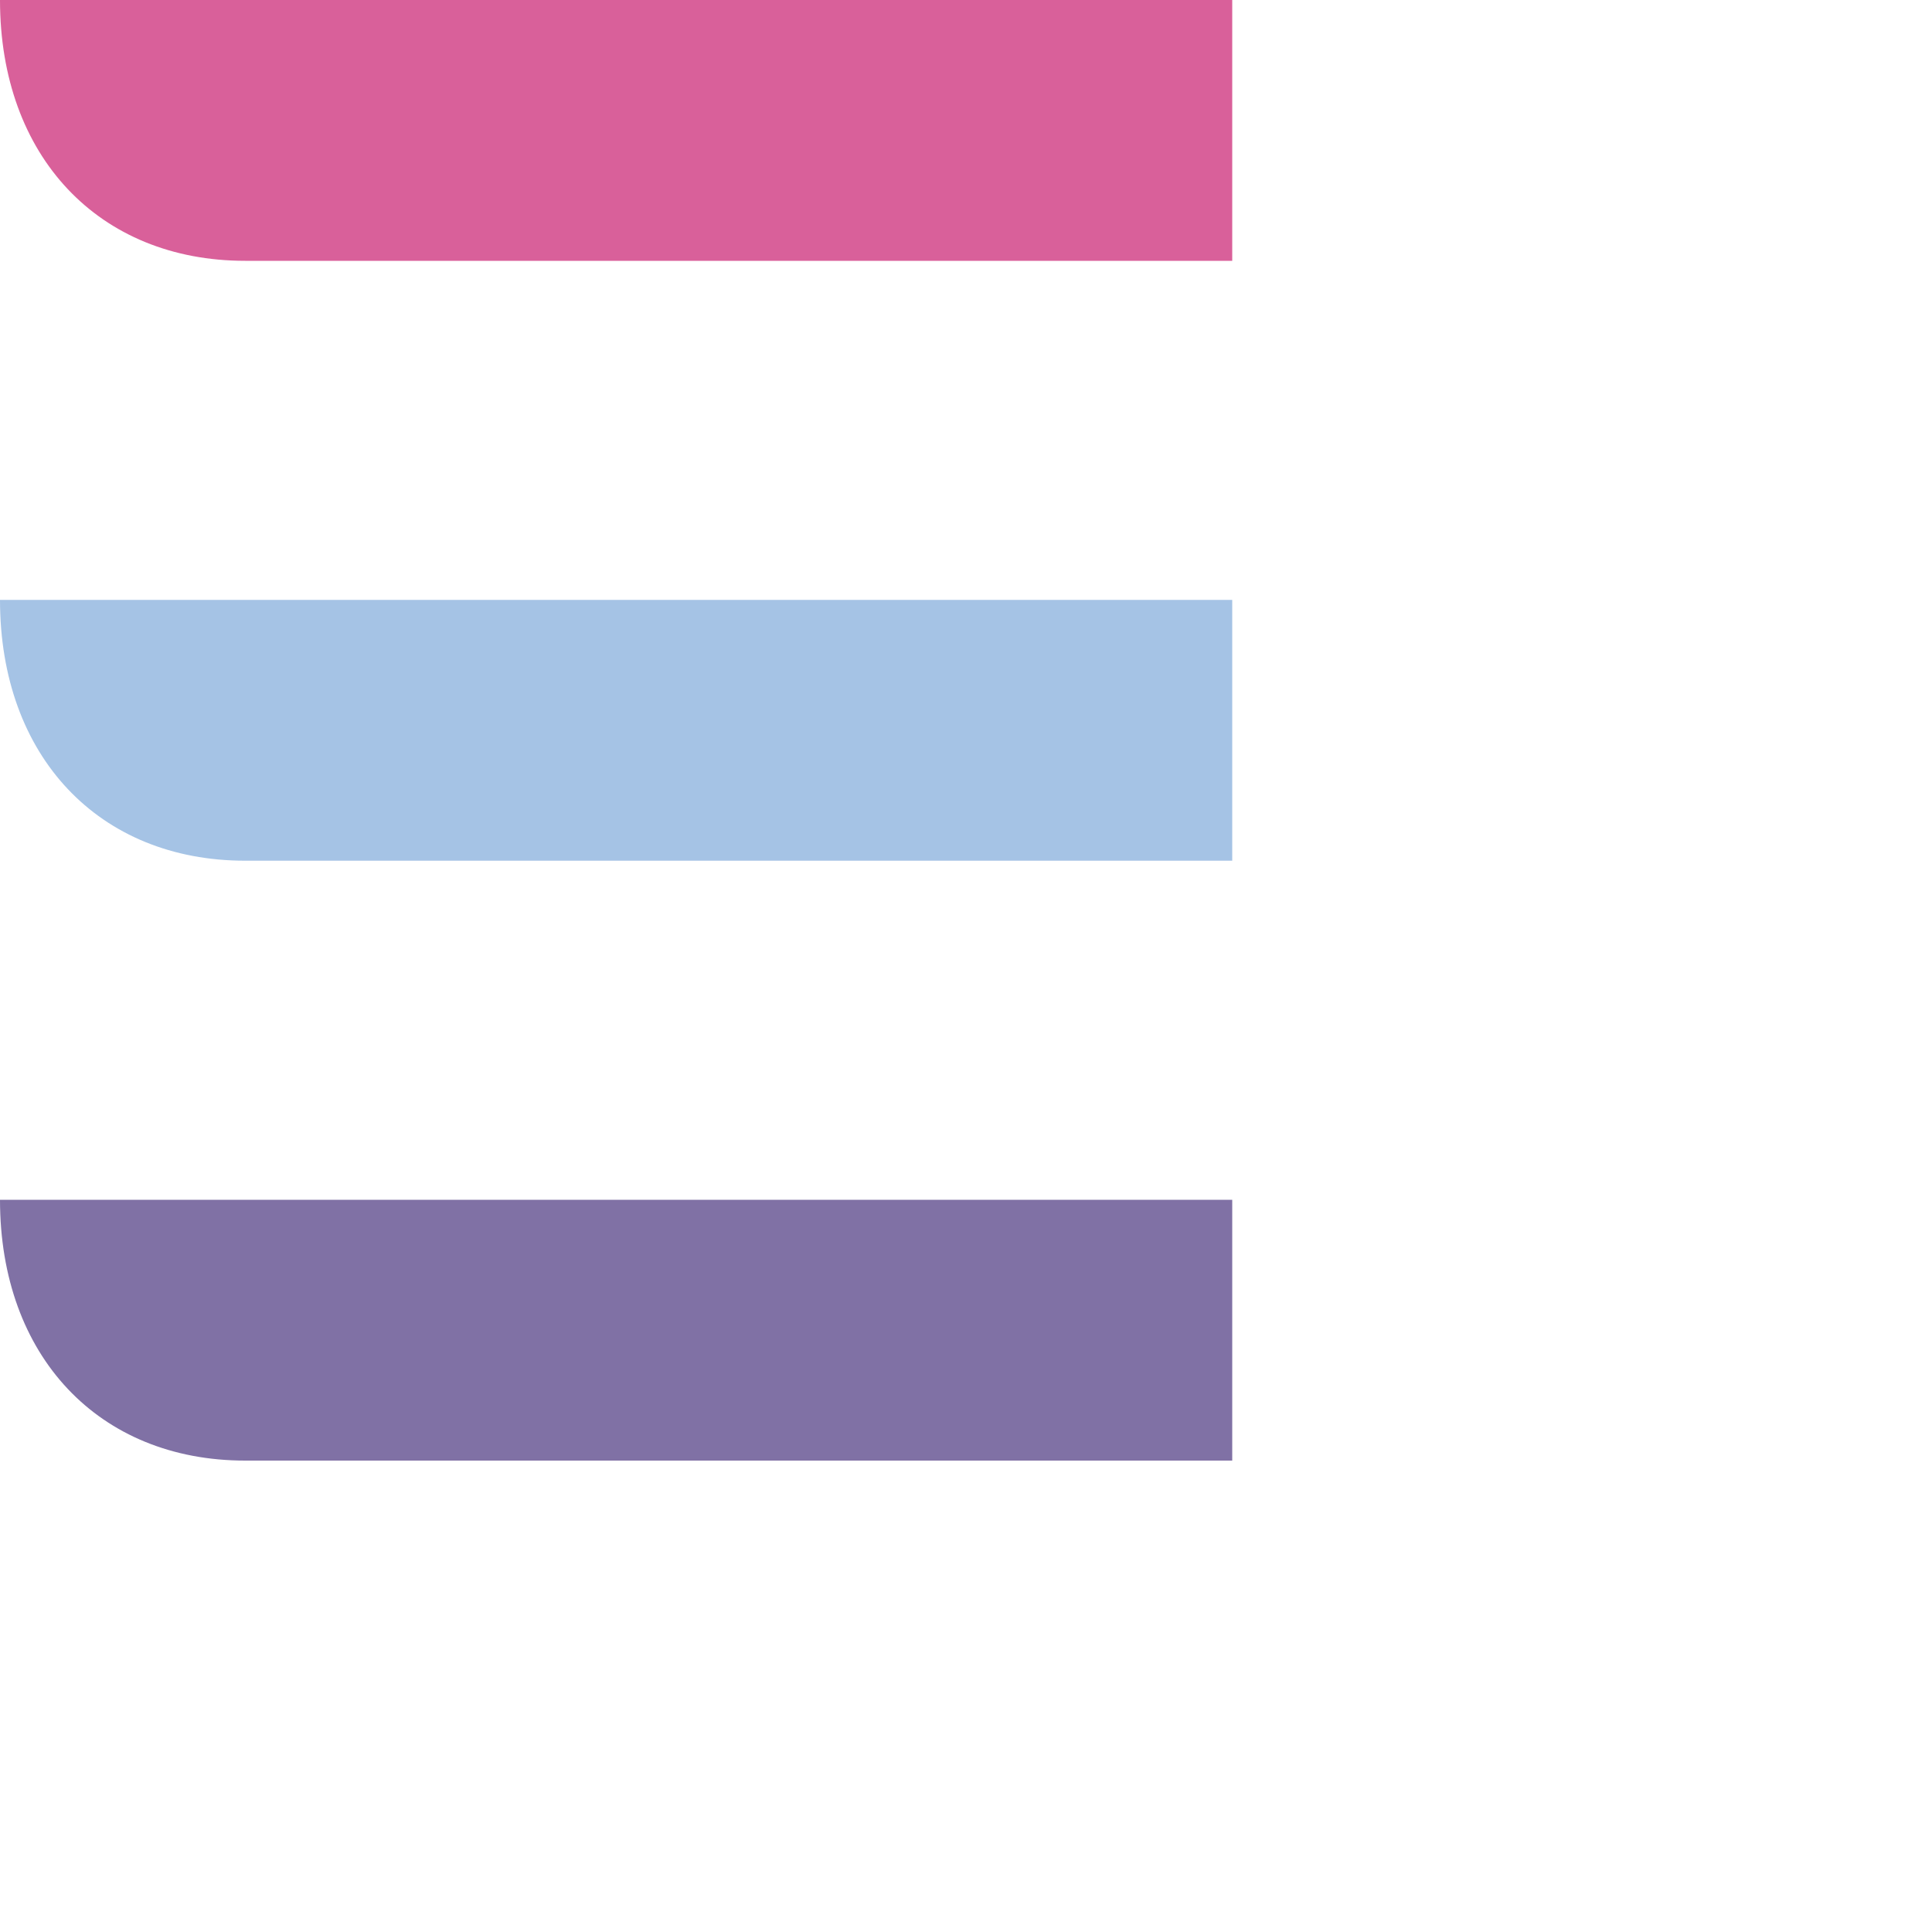 
<svg xmlns="http://www.w3.org/2000/svg" xmlns:xlink="http://www.w3.org/1999/xlink" width="50" height="50" viewBox="0 0 50 50">

<g transform="translate(0 103.362)">
<g clip-path="url(#a)">
<g transform="translate(6.346 -81.087)">
<path d="M0,0H25.544V-6.75H-6.346C-6.346-2.7-3.786,0,0,0" fill="#a5c3e5"/>
</g>
<g transform="translate(6.346 -96.612)">
<path d="M0,0H25.544V-6.75H-6.346C-6.346-2.7-3.786,0,0,0" fill="#d9609a"/>
</g>
<g transform="translate(6.346 -65.562)">
<path d="M0,0H25.544V-6.75H-6.346C-6.346-2.7-3.786,0,0,0" fill="#8071a5"/>
</g>
</g>
</g>
</svg>